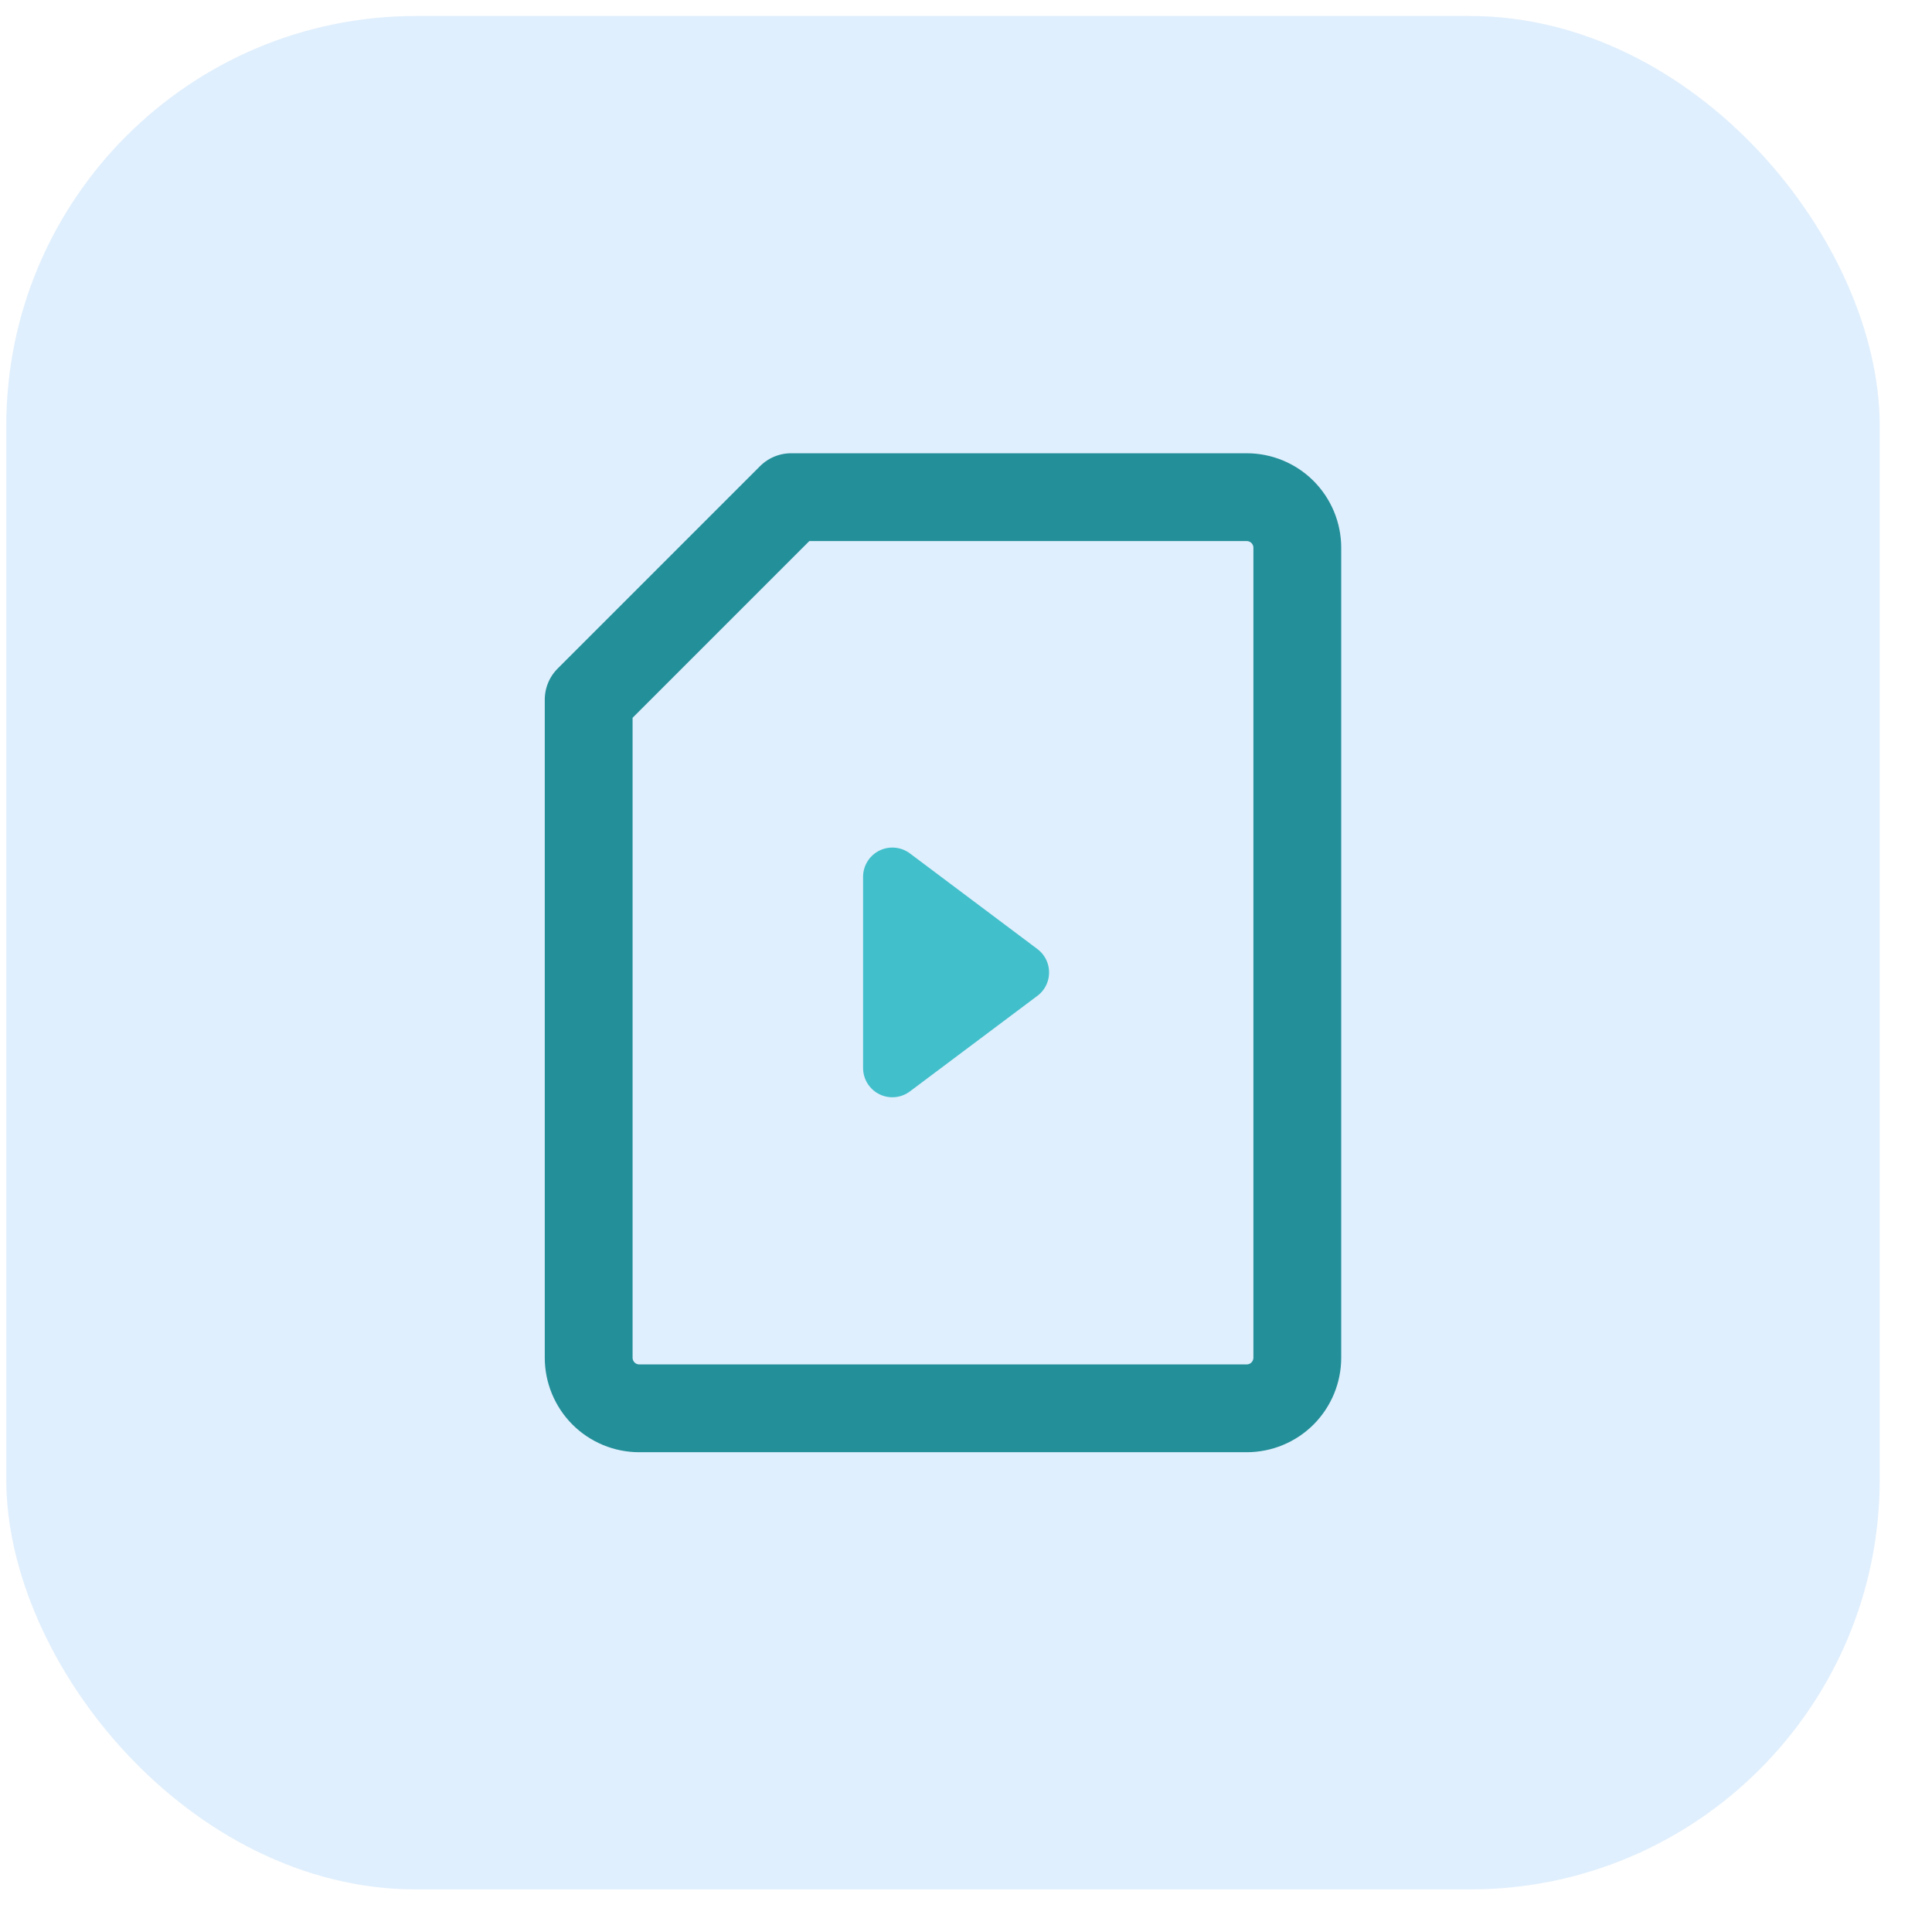 <svg width="33" height="33" viewBox="0 0 33 33" fill="none" xmlns="http://www.w3.org/2000/svg">
<rect opacity="0.15" x="0.107" y="0.273" width="32" height="32" rx="7" fill="#2F96F4"/>
<path d="M17.419 16.61L15.242 14.977V18.242L17.419 16.61Z" fill="#41BFCB" stroke="#41BFCB" stroke-linecap="round" stroke-linejoin="round"/>
<path d="M10.919 24.055C10.69 24.055 10.47 23.964 10.308 23.802C10.146 23.639 10.055 23.419 10.055 23.19V11.95L13.513 8.492H21.294C21.524 8.492 21.744 8.583 21.906 8.745C22.068 8.908 22.159 9.127 22.159 9.357V23.19C22.159 23.419 22.068 23.639 21.906 23.802C21.744 23.964 21.524 24.055 21.294 24.055H10.919Z" stroke="#238F99" stroke-width="1.5" stroke-linecap="round" stroke-linejoin="round"/>
</svg>
